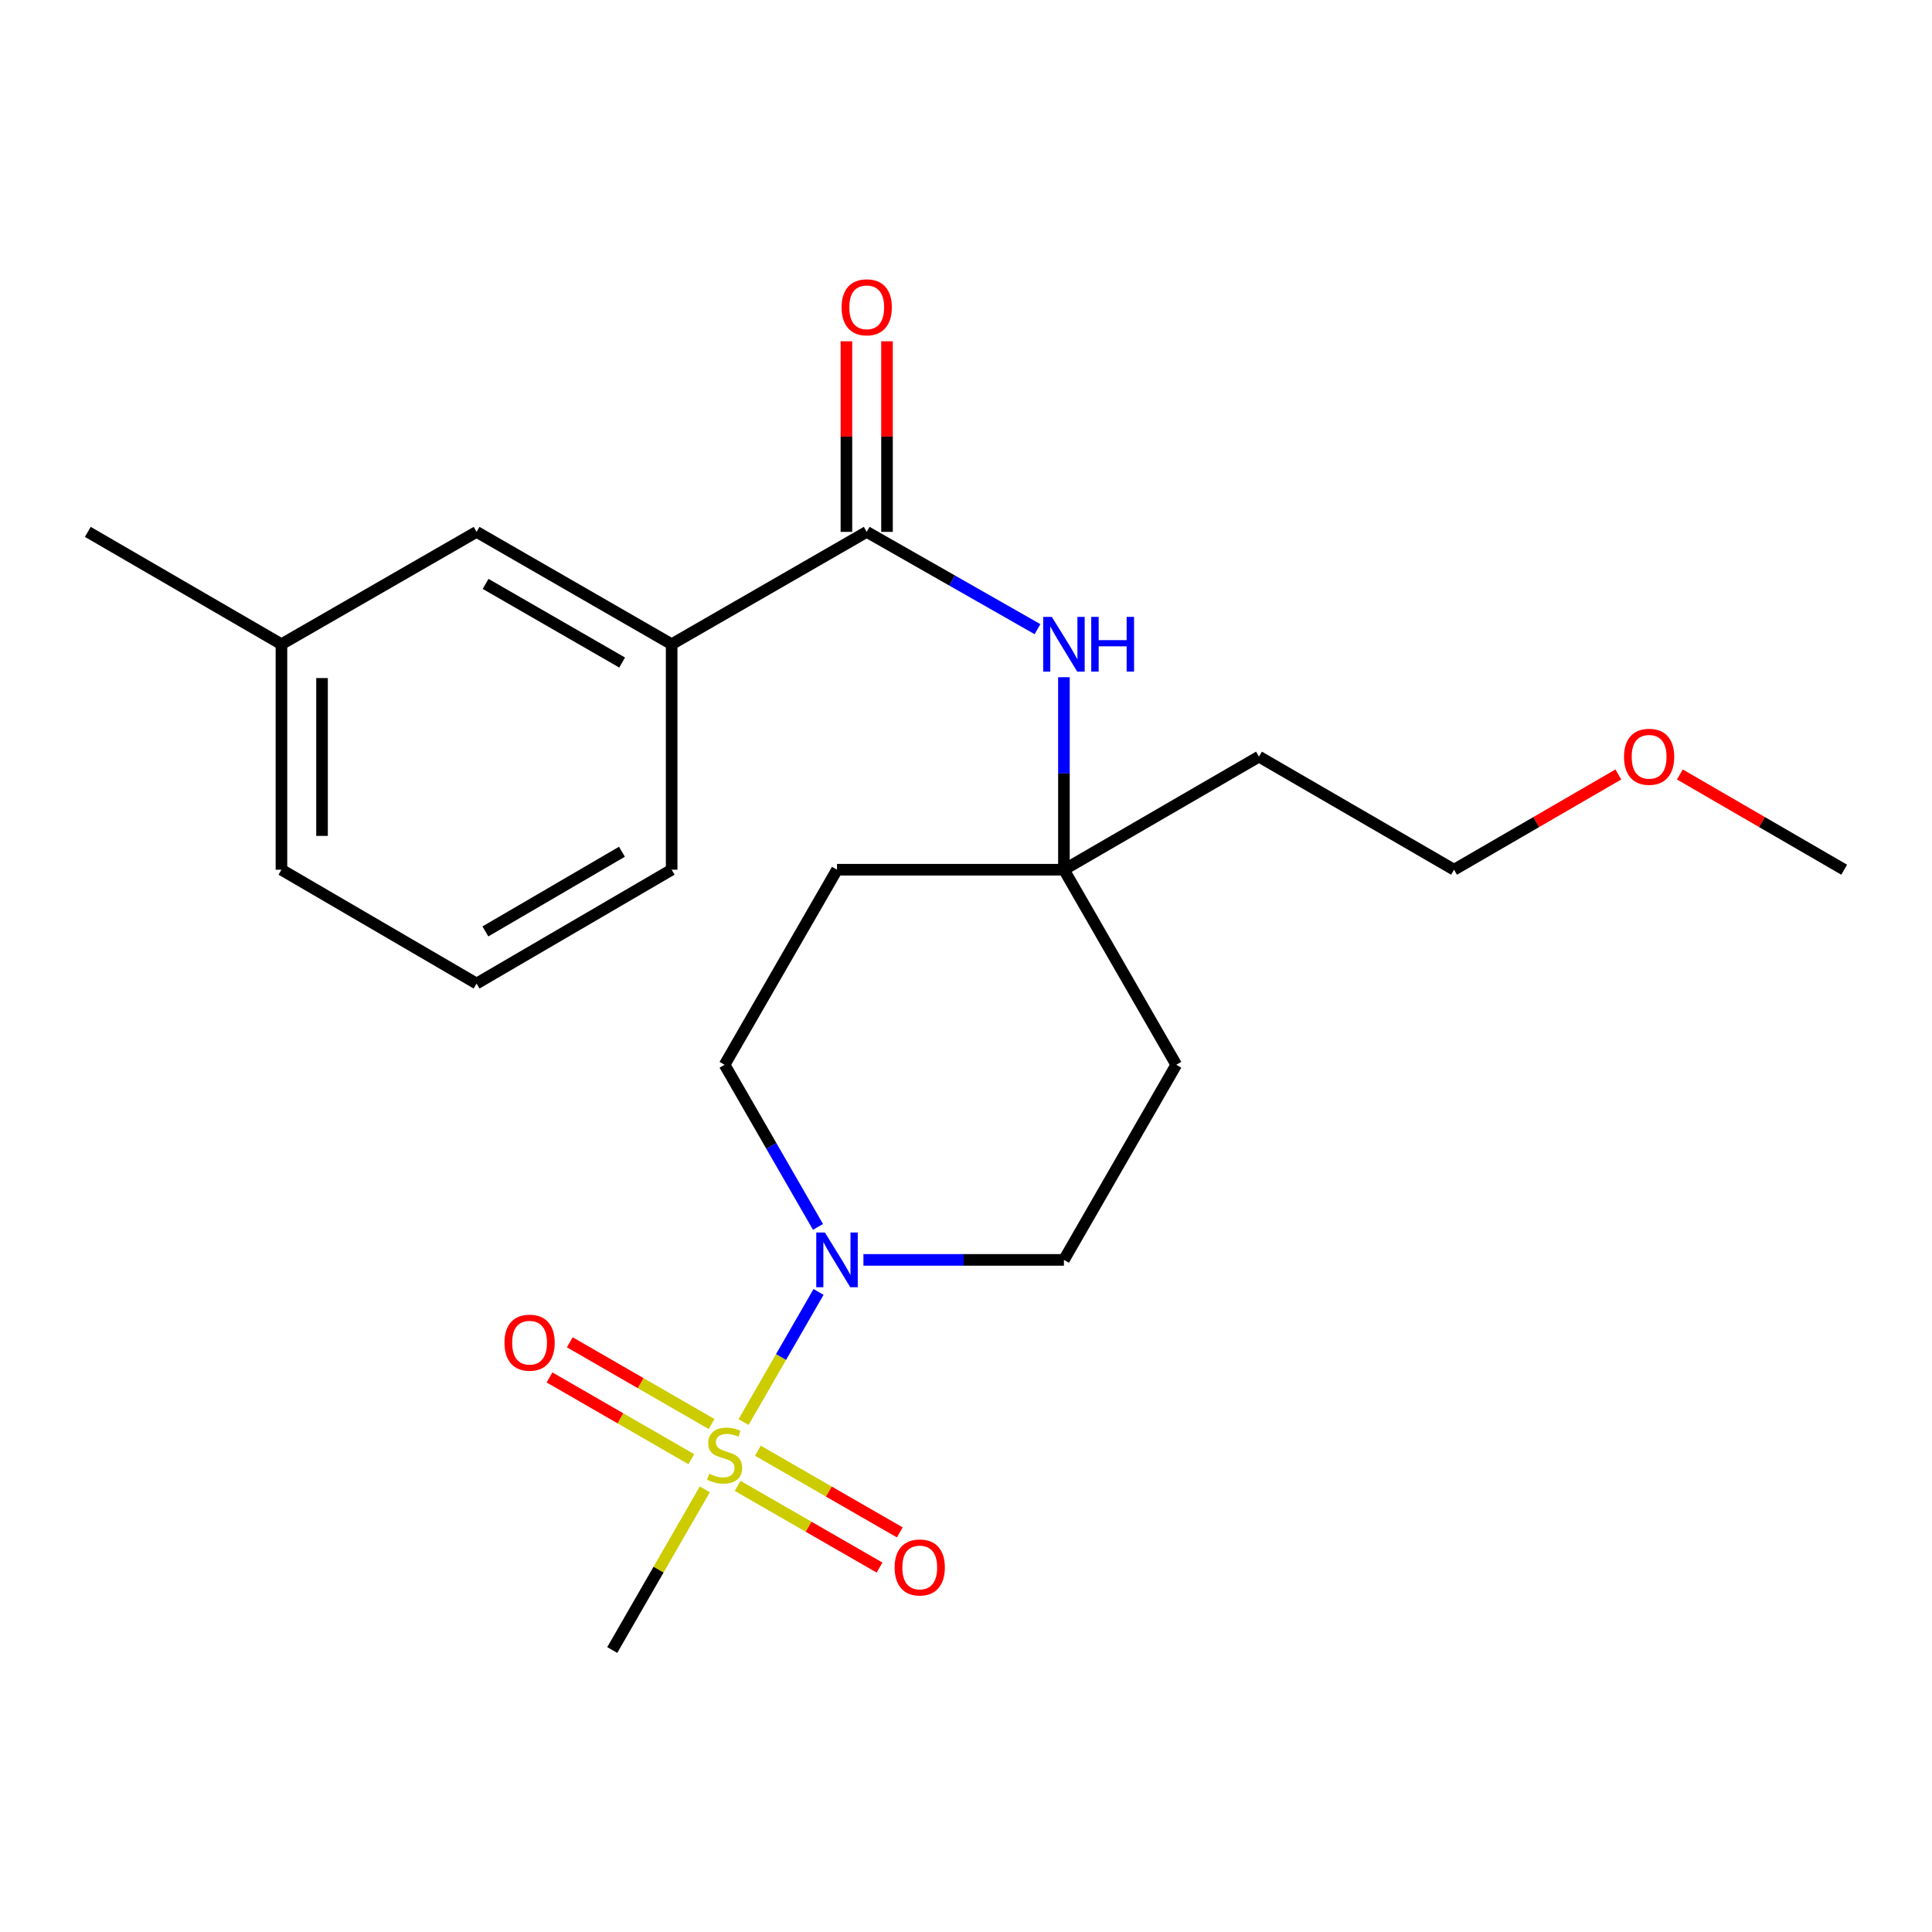 <?xml version='1.0' encoding='iso-8859-1'?>
<svg version='1.1' baseProfile='full'
              xmlns='http://www.w3.org/2000/svg'
                      xmlns:rdkit='http://www.rdkit.org/xml'
                      xmlns:xlink='http://www.w3.org/1999/xlink'
                  xml:space='preserve'
width='1000px' height='1000px' viewBox='0 0 1000 1000'>
<!-- END OF HEADER -->
<rect style='opacity:1.0;fill:#FFFFFF;stroke:none' width='1000' height='1000' x='0' y='0'> </rect>
<path class='bond-0' d='M 384.869,736.054 L 404.274,702.378' style='fill:none;fill-rule:evenodd;stroke:#CCCC00;stroke-width:6px;stroke-linecap:butt;stroke-linejoin:miter;stroke-opacity:1' />
<path class='bond-0' d='M 404.274,702.378 L 423.678,668.702' style='fill:none;fill-rule:evenodd;stroke:#0000FF;stroke-width:6px;stroke-linecap:butt;stroke-linejoin:miter;stroke-opacity:1' />
<path class='bond-5' d='M 368.306,737.075 L 331.614,715.919' style='fill:none;fill-rule:evenodd;stroke:#CCCC00;stroke-width:6px;stroke-linecap:butt;stroke-linejoin:miter;stroke-opacity:1' />
<path class='bond-5' d='M 331.614,715.919 L 294.922,694.763' style='fill:none;fill-rule:evenodd;stroke:#FF0000;stroke-width:6px;stroke-linecap:butt;stroke-linejoin:miter;stroke-opacity:1' />
<path class='bond-5' d='M 357.815,755.27 L 321.123,734.114' style='fill:none;fill-rule:evenodd;stroke:#CCCC00;stroke-width:6px;stroke-linecap:butt;stroke-linejoin:miter;stroke-opacity:1' />
<path class='bond-5' d='M 321.123,734.114 L 284.431,712.958' style='fill:none;fill-rule:evenodd;stroke:#FF0000;stroke-width:6px;stroke-linecap:butt;stroke-linejoin:miter;stroke-opacity:1' />
<path class='bond-6' d='M 381.808,769.093 L 418.529,790.232' style='fill:none;fill-rule:evenodd;stroke:#CCCC00;stroke-width:6px;stroke-linecap:butt;stroke-linejoin:miter;stroke-opacity:1' />
<path class='bond-6' d='M 418.529,790.232 L 455.249,811.371' style='fill:none;fill-rule:evenodd;stroke:#FF0000;stroke-width:6px;stroke-linecap:butt;stroke-linejoin:miter;stroke-opacity:1' />
<path class='bond-6' d='M 392.287,750.89 L 429.007,772.029' style='fill:none;fill-rule:evenodd;stroke:#CCCC00;stroke-width:6px;stroke-linecap:butt;stroke-linejoin:miter;stroke-opacity:1' />
<path class='bond-6' d='M 429.007,772.029 L 465.728,793.168' style='fill:none;fill-rule:evenodd;stroke:#FF0000;stroke-width:6px;stroke-linecap:butt;stroke-linejoin:miter;stroke-opacity:1' />
<path class='bond-13' d='M 364.804,770.88 L 340.851,812.461' style='fill:none;fill-rule:evenodd;stroke:#CCCC00;stroke-width:6px;stroke-linecap:butt;stroke-linejoin:miter;stroke-opacity:1' />
<path class='bond-13' d='M 340.851,812.461 L 316.898,854.043' style='fill:none;fill-rule:evenodd;stroke:#000000;stroke-width:6px;stroke-linecap:butt;stroke-linejoin:miter;stroke-opacity:1' />
<path class='bond-7' d='M 446.909,652.12 L 498.799,652.12' style='fill:none;fill-rule:evenodd;stroke:#0000FF;stroke-width:6px;stroke-linecap:butt;stroke-linejoin:miter;stroke-opacity:1' />
<path class='bond-7' d='M 498.799,652.12 L 550.688,652.12' style='fill:none;fill-rule:evenodd;stroke:#000000;stroke-width:6px;stroke-linecap:butt;stroke-linejoin:miter;stroke-opacity:1' />
<path class='bond-8' d='M 423.397,635.046 L 399.226,593.088' style='fill:none;fill-rule:evenodd;stroke:#0000FF;stroke-width:6px;stroke-linecap:butt;stroke-linejoin:miter;stroke-opacity:1' />
<path class='bond-8' d='M 399.226,593.088 L 375.054,551.129' style='fill:none;fill-rule:evenodd;stroke:#000000;stroke-width:6px;stroke-linecap:butt;stroke-linejoin:miter;stroke-opacity:1' />
<path class='bond-1' d='M 448.612,275.298 L 492.811,300.48' style='fill:none;fill-rule:evenodd;stroke:#000000;stroke-width:6px;stroke-linecap:butt;stroke-linejoin:miter;stroke-opacity:1' />
<path class='bond-1' d='M 492.811,300.48 L 537.011,325.662' style='fill:none;fill-rule:evenodd;stroke:#0000FF;stroke-width:6px;stroke-linecap:butt;stroke-linejoin:miter;stroke-opacity:1' />
<path class='bond-4' d='M 448.612,275.298 L 347.645,333.454' style='fill:none;fill-rule:evenodd;stroke:#000000;stroke-width:6px;stroke-linecap:butt;stroke-linejoin:miter;stroke-opacity:1' />
<path class='bond-9' d='M 459.114,275.298 L 459.114,225.971' style='fill:none;fill-rule:evenodd;stroke:#000000;stroke-width:6px;stroke-linecap:butt;stroke-linejoin:miter;stroke-opacity:1' />
<path class='bond-9' d='M 459.114,225.971 L 459.114,176.643' style='fill:none;fill-rule:evenodd;stroke:#FF0000;stroke-width:6px;stroke-linecap:butt;stroke-linejoin:miter;stroke-opacity:1' />
<path class='bond-9' d='M 438.11,275.298 L 438.11,225.971' style='fill:none;fill-rule:evenodd;stroke:#000000;stroke-width:6px;stroke-linecap:butt;stroke-linejoin:miter;stroke-opacity:1' />
<path class='bond-9' d='M 438.11,225.971 L 438.11,176.643' style='fill:none;fill-rule:evenodd;stroke:#FF0000;stroke-width:6px;stroke-linecap:butt;stroke-linejoin:miter;stroke-opacity:1' />
<path class='bond-2' d='M 550.688,350.532 L 550.688,400.347' style='fill:none;fill-rule:evenodd;stroke:#0000FF;stroke-width:6px;stroke-linecap:butt;stroke-linejoin:miter;stroke-opacity:1' />
<path class='bond-2' d='M 550.688,400.347 L 550.688,450.162' style='fill:none;fill-rule:evenodd;stroke:#000000;stroke-width:6px;stroke-linecap:butt;stroke-linejoin:miter;stroke-opacity:1' />
<path class='bond-3' d='M 550.688,450.162 L 433.233,450.162' style='fill:none;fill-rule:evenodd;stroke:#000000;stroke-width:6px;stroke-linecap:butt;stroke-linejoin:miter;stroke-opacity:1' />
<path class='bond-14' d='M 550.688,450.162 L 651.644,391.633' style='fill:none;fill-rule:evenodd;stroke:#000000;stroke-width:6px;stroke-linecap:butt;stroke-linejoin:miter;stroke-opacity:1' />
<path class='bond-23' d='M 550.688,450.162 L 608.832,551.129' style='fill:none;fill-rule:evenodd;stroke:#000000;stroke-width:6px;stroke-linecap:butt;stroke-linejoin:miter;stroke-opacity:1' />
<path class='bond-12' d='M 347.645,333.454 L 246.677,275.298' style='fill:none;fill-rule:evenodd;stroke:#000000;stroke-width:6px;stroke-linecap:butt;stroke-linejoin:miter;stroke-opacity:1' />
<path class='bond-12' d='M 322.017,342.931 L 251.34,302.222' style='fill:none;fill-rule:evenodd;stroke:#000000;stroke-width:6px;stroke-linecap:butt;stroke-linejoin:miter;stroke-opacity:1' />
<path class='bond-16' d='M 347.645,333.454 L 347.645,450.162' style='fill:none;fill-rule:evenodd;stroke:#000000;stroke-width:6px;stroke-linecap:butt;stroke-linejoin:miter;stroke-opacity:1' />
<path class='bond-11' d='M 550.688,652.12 L 608.832,551.129' style='fill:none;fill-rule:evenodd;stroke:#000000;stroke-width:6px;stroke-linecap:butt;stroke-linejoin:miter;stroke-opacity:1' />
<path class='bond-10' d='M 375.054,551.129 L 433.233,450.162' style='fill:none;fill-rule:evenodd;stroke:#000000;stroke-width:6px;stroke-linecap:butt;stroke-linejoin:miter;stroke-opacity:1' />
<path class='bond-15' d='M 246.677,275.298 L 145.675,333.454' style='fill:none;fill-rule:evenodd;stroke:#000000;stroke-width:6px;stroke-linecap:butt;stroke-linejoin:miter;stroke-opacity:1' />
<path class='bond-19' d='M 651.644,391.633 L 752.611,450.162' style='fill:none;fill-rule:evenodd;stroke:#000000;stroke-width:6px;stroke-linecap:butt;stroke-linejoin:miter;stroke-opacity:1' />
<path class='bond-21' d='M 145.675,333.454 L 45.455,275.298' style='fill:none;fill-rule:evenodd;stroke:#000000;stroke-width:6px;stroke-linecap:butt;stroke-linejoin:miter;stroke-opacity:1' />
<path class='bond-24' d='M 145.675,333.454 L 145.675,450.162' style='fill:none;fill-rule:evenodd;stroke:#000000;stroke-width:6px;stroke-linecap:butt;stroke-linejoin:miter;stroke-opacity:1' />
<path class='bond-24' d='M 166.678,350.96 L 166.678,432.656' style='fill:none;fill-rule:evenodd;stroke:#000000;stroke-width:6px;stroke-linecap:butt;stroke-linejoin:miter;stroke-opacity:1' />
<path class='bond-17' d='M 347.645,450.162 L 246.677,509.076' style='fill:none;fill-rule:evenodd;stroke:#000000;stroke-width:6px;stroke-linecap:butt;stroke-linejoin:miter;stroke-opacity:1' />
<path class='bond-17' d='M 321.914,440.858 L 251.237,482.098' style='fill:none;fill-rule:evenodd;stroke:#000000;stroke-width:6px;stroke-linecap:butt;stroke-linejoin:miter;stroke-opacity:1' />
<path class='bond-20' d='M 246.677,509.076 L 145.675,450.162' style='fill:none;fill-rule:evenodd;stroke:#000000;stroke-width:6px;stroke-linecap:butt;stroke-linejoin:miter;stroke-opacity:1' />
<path class='bond-18' d='M 837.661,400.86 L 795.136,425.511' style='fill:none;fill-rule:evenodd;stroke:#FF0000;stroke-width:6px;stroke-linecap:butt;stroke-linejoin:miter;stroke-opacity:1' />
<path class='bond-18' d='M 795.136,425.511 L 752.611,450.162' style='fill:none;fill-rule:evenodd;stroke:#000000;stroke-width:6px;stroke-linecap:butt;stroke-linejoin:miter;stroke-opacity:1' />
<path class='bond-22' d='M 869.496,400.86 L 912.021,425.511' style='fill:none;fill-rule:evenodd;stroke:#FF0000;stroke-width:6px;stroke-linecap:butt;stroke-linejoin:miter;stroke-opacity:1' />
<path class='bond-22' d='M 912.021,425.511 L 954.545,450.162' style='fill:none;fill-rule:evenodd;stroke:#000000;stroke-width:6px;stroke-linecap:butt;stroke-linejoin:miter;stroke-opacity:1' />
<path  class='atom-0' d='M 367.054 762.807
Q 367.374 762.927, 368.694 763.487
Q 370.014 764.047, 371.454 764.407
Q 372.934 764.727, 374.374 764.727
Q 377.054 764.727, 378.614 763.447
Q 380.174 762.127, 380.174 759.847
Q 380.174 758.287, 379.374 757.327
Q 378.614 756.367, 377.414 755.847
Q 376.214 755.327, 374.214 754.727
Q 371.694 753.967, 370.174 753.247
Q 368.694 752.527, 367.614 751.007
Q 366.574 749.487, 366.574 746.927
Q 366.574 743.367, 368.974 741.167
Q 371.414 738.967, 376.214 738.967
Q 379.494 738.967, 383.214 740.527
L 382.294 743.607
Q 378.894 742.207, 376.334 742.207
Q 373.574 742.207, 372.054 743.367
Q 370.534 744.487, 370.574 746.447
Q 370.574 747.967, 371.334 748.887
Q 372.134 749.807, 373.254 750.327
Q 374.414 750.847, 376.334 751.447
Q 378.894 752.247, 380.414 753.047
Q 381.934 753.847, 383.014 755.487
Q 384.134 757.087, 384.134 759.847
Q 384.134 763.767, 381.494 765.887
Q 378.894 767.967, 374.534 767.967
Q 372.014 767.967, 370.094 767.407
Q 368.214 766.887, 365.974 765.967
L 367.054 762.807
' fill='#CCCC00'/>
<path  class='atom-1' d='M 426.973 637.96
L 436.253 652.96
Q 437.173 654.44, 438.653 657.12
Q 440.133 659.8, 440.213 659.96
L 440.213 637.96
L 443.973 637.96
L 443.973 666.28
L 440.093 666.28
L 430.133 649.88
Q 428.973 647.96, 427.733 645.76
Q 426.533 643.56, 426.173 642.88
L 426.173 666.28
L 422.493 666.28
L 422.493 637.96
L 426.973 637.96
' fill='#0000FF'/>
<path  class='atom-3' d='M 544.428 319.294
L 553.708 334.294
Q 554.628 335.774, 556.108 338.454
Q 557.588 341.134, 557.668 341.294
L 557.668 319.294
L 561.428 319.294
L 561.428 347.614
L 557.548 347.614
L 547.588 331.214
Q 546.428 329.294, 545.188 327.094
Q 543.988 324.894, 543.628 324.214
L 543.628 347.614
L 539.948 347.614
L 539.948 319.294
L 544.428 319.294
' fill='#0000FF'/>
<path  class='atom-3' d='M 564.828 319.294
L 568.668 319.294
L 568.668 331.334
L 583.148 331.334
L 583.148 319.294
L 586.988 319.294
L 586.988 347.614
L 583.148 347.614
L 583.148 334.534
L 568.668 334.534
L 568.668 347.614
L 564.828 347.614
L 564.828 319.294
' fill='#0000FF'/>
<path  class='atom-6' d='M 261.11 694.965
Q 261.11 688.165, 264.47 684.365
Q 267.83 680.565, 274.11 680.565
Q 280.39 680.565, 283.75 684.365
Q 287.11 688.165, 287.11 694.965
Q 287.11 701.845, 283.71 705.765
Q 280.31 709.645, 274.11 709.645
Q 267.87 709.645, 264.47 705.765
Q 261.11 701.885, 261.11 694.965
M 274.11 706.445
Q 278.43 706.445, 280.75 703.565
Q 283.11 700.645, 283.11 694.965
Q 283.11 689.405, 280.75 686.605
Q 278.43 683.765, 274.11 683.765
Q 269.79 683.765, 267.43 686.565
Q 265.11 689.365, 265.11 694.965
Q 265.11 700.685, 267.43 703.565
Q 269.79 706.445, 274.11 706.445
' fill='#FF0000'/>
<path  class='atom-7' d='M 463.056 811.311
Q 463.056 804.511, 466.416 800.711
Q 469.776 796.911, 476.056 796.911
Q 482.336 796.911, 485.696 800.711
Q 489.056 804.511, 489.056 811.311
Q 489.056 818.191, 485.656 822.111
Q 482.256 825.991, 476.056 825.991
Q 469.816 825.991, 466.416 822.111
Q 463.056 818.231, 463.056 811.311
M 476.056 822.791
Q 480.376 822.791, 482.696 819.911
Q 485.056 816.991, 485.056 811.311
Q 485.056 805.751, 482.696 802.951
Q 480.376 800.111, 476.056 800.111
Q 471.736 800.111, 469.376 802.911
Q 467.056 805.711, 467.056 811.311
Q 467.056 817.031, 469.376 819.911
Q 471.736 822.791, 476.056 822.791
' fill='#FF0000'/>
<path  class='atom-10' d='M 435.612 159.055
Q 435.612 152.255, 438.972 148.455
Q 442.332 144.655, 448.612 144.655
Q 454.892 144.655, 458.252 148.455
Q 461.612 152.255, 461.612 159.055
Q 461.612 165.935, 458.212 169.855
Q 454.812 173.735, 448.612 173.735
Q 442.372 173.735, 438.972 169.855
Q 435.612 165.975, 435.612 159.055
M 448.612 170.535
Q 452.932 170.535, 455.252 167.655
Q 457.612 164.735, 457.612 159.055
Q 457.612 153.495, 455.252 150.695
Q 452.932 147.855, 448.612 147.855
Q 444.292 147.855, 441.932 150.655
Q 439.612 153.455, 439.612 159.055
Q 439.612 164.775, 441.932 167.655
Q 444.292 170.535, 448.612 170.535
' fill='#FF0000'/>
<path  class='atom-19' d='M 840.578 391.713
Q 840.578 384.913, 843.938 381.113
Q 847.298 377.313, 853.578 377.313
Q 859.858 377.313, 863.218 381.113
Q 866.578 384.913, 866.578 391.713
Q 866.578 398.593, 863.178 402.513
Q 859.778 406.393, 853.578 406.393
Q 847.338 406.393, 843.938 402.513
Q 840.578 398.633, 840.578 391.713
M 853.578 403.193
Q 857.898 403.193, 860.218 400.313
Q 862.578 397.393, 862.578 391.713
Q 862.578 386.153, 860.218 383.353
Q 857.898 380.513, 853.578 380.513
Q 849.258 380.513, 846.898 383.313
Q 844.578 386.113, 844.578 391.713
Q 844.578 397.433, 846.898 400.313
Q 849.258 403.193, 853.578 403.193
' fill='#FF0000'/>
</svg>
